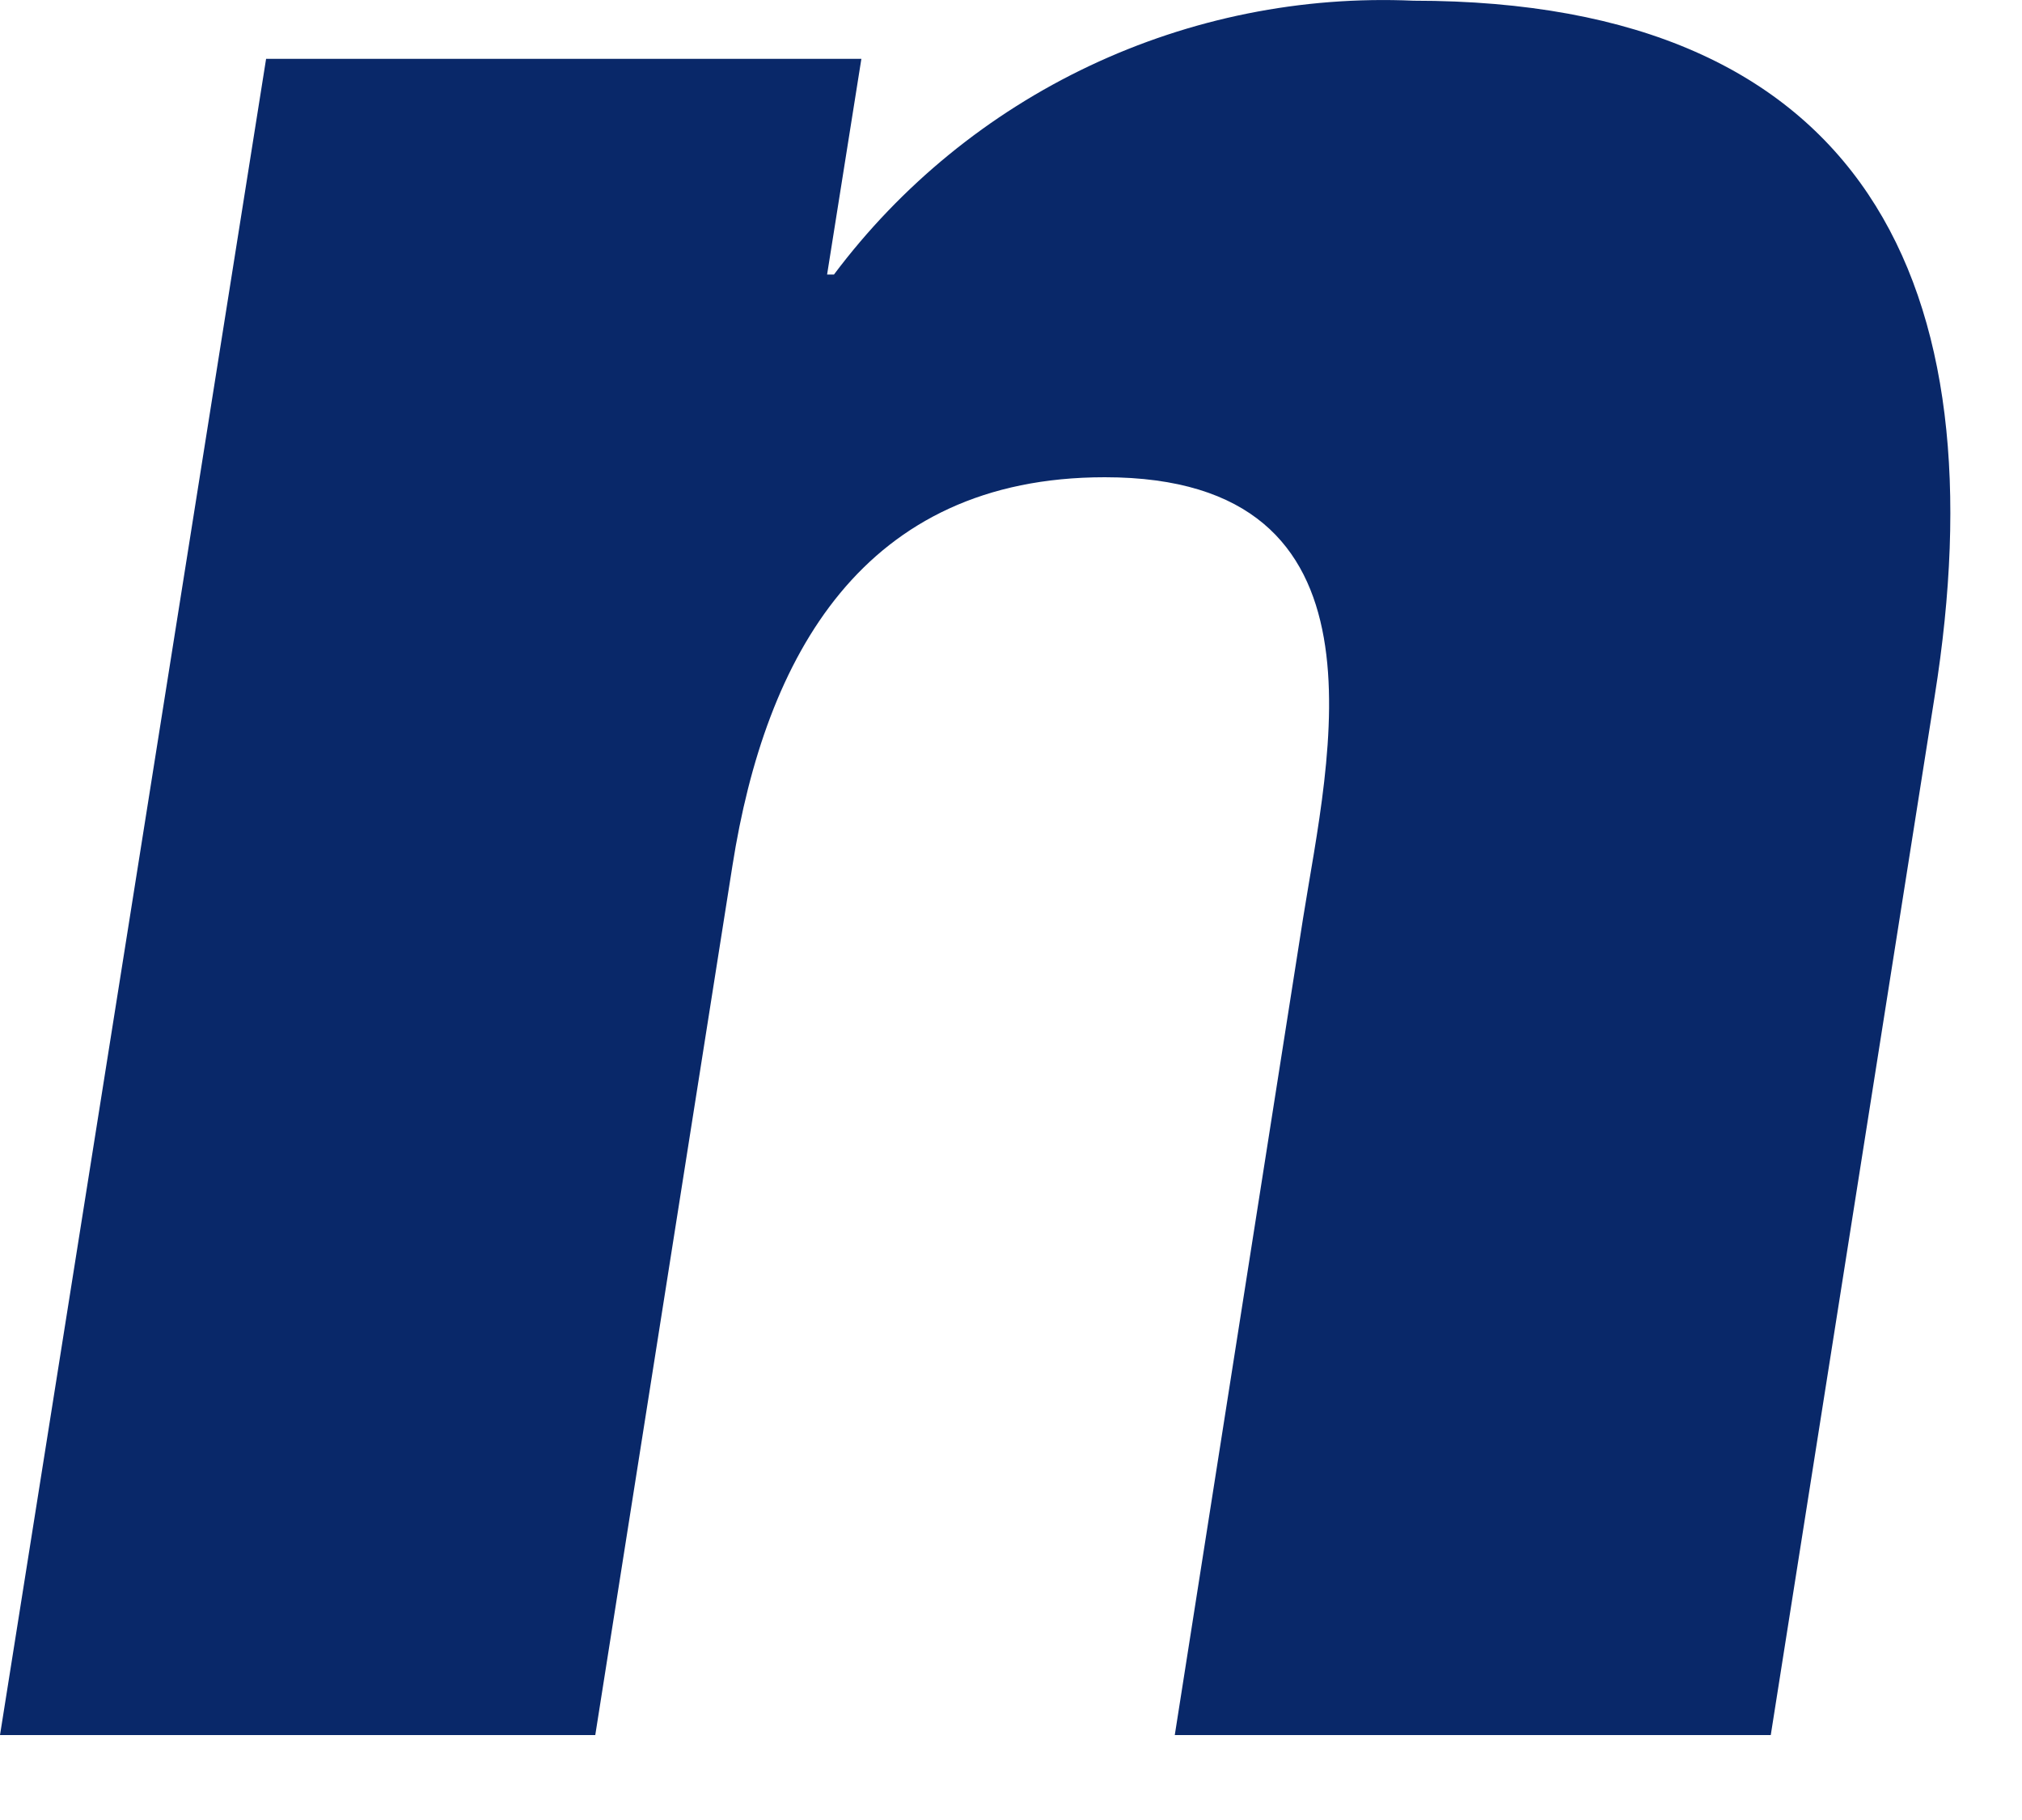 <?xml version="1.0" encoding="utf-8"?>
<svg xmlns="http://www.w3.org/2000/svg" fill="none" height="100%" overflow="visible" preserveAspectRatio="none" style="display: block;" viewBox="0 0 20 18" width="100%">
<path d="M8.181 2.715H8.249C8.911 1.832 9.779 1.123 10.778 0.651C11.777 0.179 12.877 -0.042 13.981 0.007C18.451 0.007 19.787 2.817 19.136 6.887L17.515 17.16H11.62L12.889 9.081C13.14 7.496 13.838 4.72 10.928 4.72C8.534 4.72 7.57 6.494 7.245 8.56L5.888 17.16H0L2.632 0.582H8.52L8.181 2.715Z" fill="#092869" id="Vector"/>
</svg>